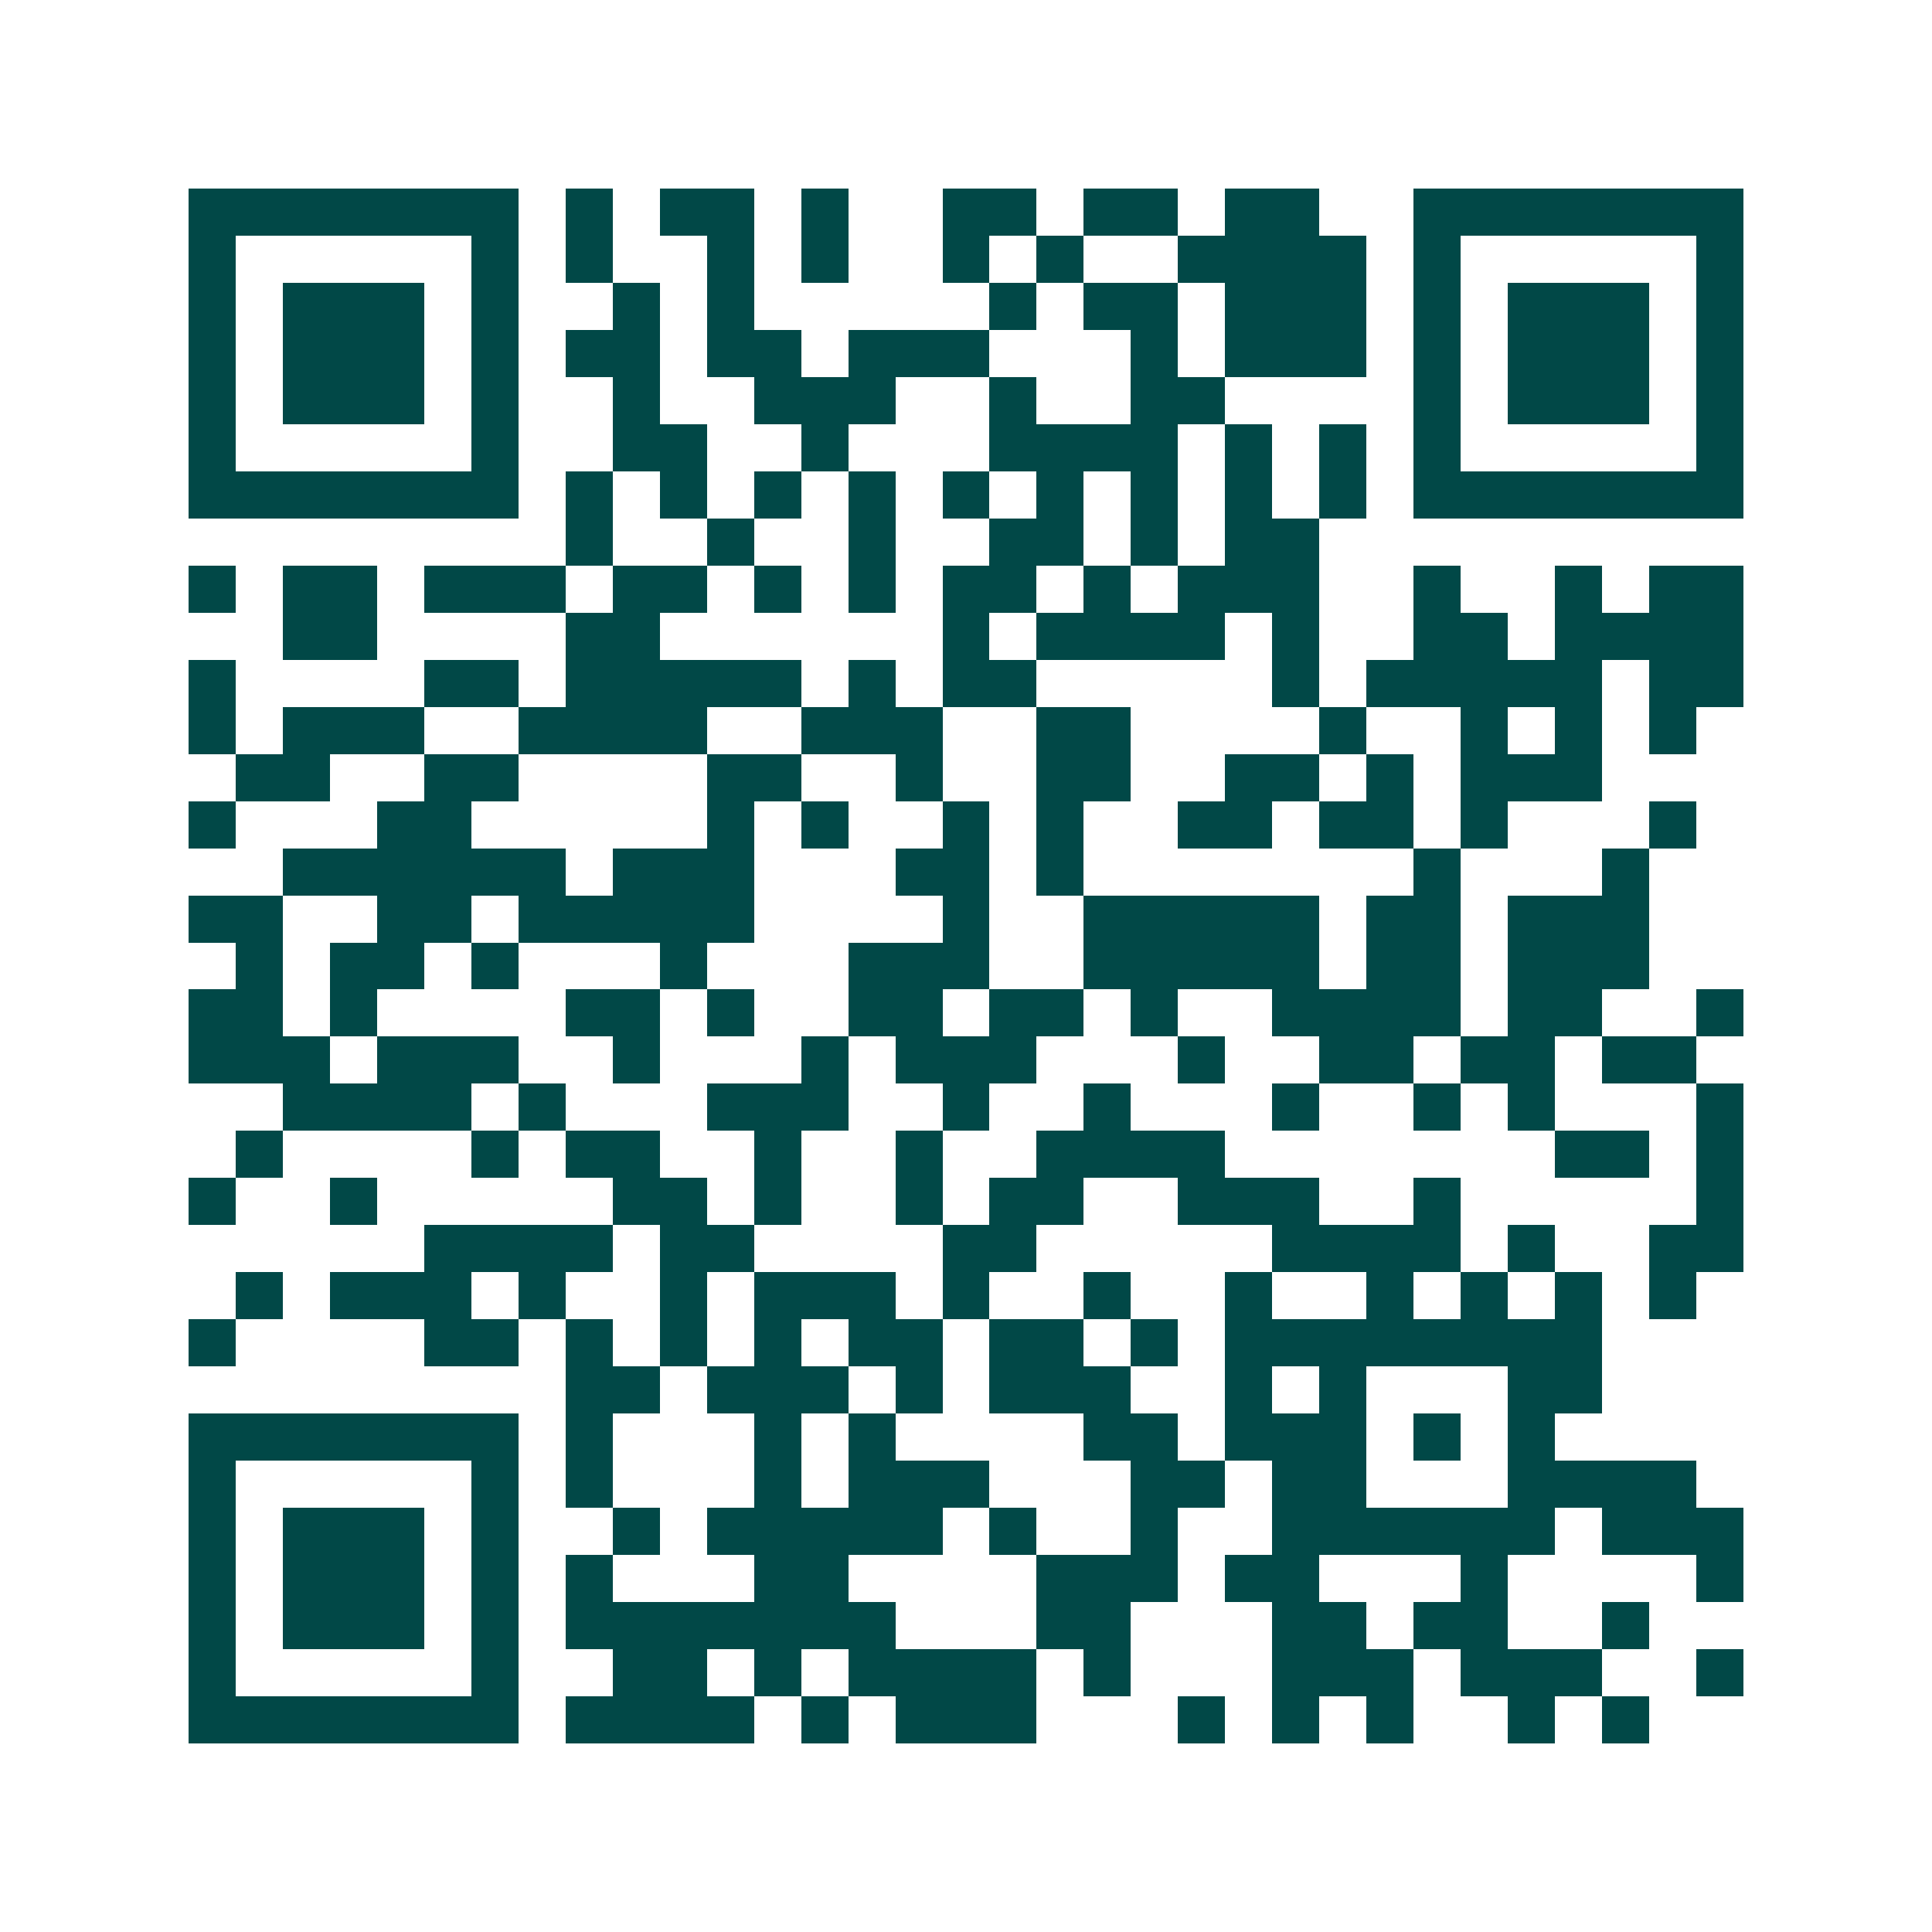 <svg xmlns="http://www.w3.org/2000/svg" width="200" height="200" viewBox="0 0 41 41" shape-rendering="crispEdges"><path fill="#ffffff" d="M0 0h41v41H0z"/><path stroke="#014847" d="M4 4.5h7m1 0h1m1 0h2m1 0h1m2 0h2m1 0h2m1 0h2m2 0h7M4 5.5h1m5 0h1m1 0h1m2 0h1m1 0h1m2 0h1m1 0h1m2 0h4m1 0h1m5 0h1M4 6.5h1m1 0h3m1 0h1m2 0h1m1 0h1m5 0h1m1 0h2m1 0h3m1 0h1m1 0h3m1 0h1M4 7.5h1m1 0h3m1 0h1m1 0h2m1 0h2m1 0h3m3 0h1m1 0h3m1 0h1m1 0h3m1 0h1M4 8.5h1m1 0h3m1 0h1m2 0h1m2 0h3m2 0h1m2 0h2m4 0h1m1 0h3m1 0h1M4 9.5h1m5 0h1m2 0h2m2 0h1m3 0h4m1 0h1m1 0h1m1 0h1m5 0h1M4 10.5h7m1 0h1m1 0h1m1 0h1m1 0h1m1 0h1m1 0h1m1 0h1m1 0h1m1 0h1m1 0h7M12 11.5h1m2 0h1m2 0h1m2 0h2m1 0h1m1 0h2M4 12.5h1m1 0h2m1 0h3m1 0h2m1 0h1m1 0h1m1 0h2m1 0h1m1 0h3m2 0h1m2 0h1m1 0h2M6 13.5h2m4 0h2m6 0h1m1 0h4m1 0h1m2 0h2m1 0h4M4 14.5h1m4 0h2m1 0h5m1 0h1m1 0h2m5 0h1m1 0h5m1 0h2M4 15.5h1m1 0h3m2 0h4m2 0h3m2 0h2m4 0h1m2 0h1m1 0h1m1 0h1M5 16.5h2m2 0h2m4 0h2m2 0h1m2 0h2m2 0h2m1 0h1m1 0h3M4 17.5h1m3 0h2m5 0h1m1 0h1m2 0h1m1 0h1m2 0h2m1 0h2m1 0h1m3 0h1M6 18.5h6m1 0h3m3 0h2m1 0h1m7 0h1m3 0h1M4 19.5h2m2 0h2m1 0h5m4 0h1m2 0h5m1 0h2m1 0h3M5 20.5h1m1 0h2m1 0h1m3 0h1m3 0h3m2 0h5m1 0h2m1 0h3M4 21.5h2m1 0h1m4 0h2m1 0h1m2 0h2m1 0h2m1 0h1m2 0h4m1 0h2m2 0h1M4 22.5h3m1 0h3m2 0h1m3 0h1m1 0h3m3 0h1m2 0h2m1 0h2m1 0h2M6 23.5h4m1 0h1m3 0h3m2 0h1m2 0h1m3 0h1m2 0h1m1 0h1m3 0h1M5 24.5h1m4 0h1m1 0h2m2 0h1m2 0h1m2 0h4m7 0h2m1 0h1M4 25.5h1m2 0h1m5 0h2m1 0h1m2 0h1m1 0h2m2 0h3m2 0h1m5 0h1M9 26.5h4m1 0h2m4 0h2m5 0h4m1 0h1m2 0h2M5 27.5h1m1 0h3m1 0h1m2 0h1m1 0h3m1 0h1m2 0h1m2 0h1m2 0h1m1 0h1m1 0h1m1 0h1M4 28.5h1m4 0h2m1 0h1m1 0h1m1 0h1m1 0h2m1 0h2m1 0h1m1 0h8M12 29.5h2m1 0h3m1 0h1m1 0h3m2 0h1m1 0h1m3 0h2M4 30.5h7m1 0h1m3 0h1m1 0h1m4 0h2m1 0h3m1 0h1m1 0h1M4 31.5h1m5 0h1m1 0h1m3 0h1m1 0h3m3 0h2m1 0h2m3 0h4M4 32.5h1m1 0h3m1 0h1m2 0h1m1 0h5m1 0h1m2 0h1m2 0h6m1 0h3M4 33.5h1m1 0h3m1 0h1m1 0h1m3 0h2m4 0h3m1 0h2m3 0h1m4 0h1M4 34.5h1m1 0h3m1 0h1m1 0h7m3 0h2m3 0h2m1 0h2m2 0h1M4 35.5h1m5 0h1m2 0h2m1 0h1m1 0h4m1 0h1m3 0h3m1 0h3m2 0h1M4 36.5h7m1 0h4m1 0h1m1 0h3m3 0h1m1 0h1m1 0h1m2 0h1m1 0h1"/></svg>
